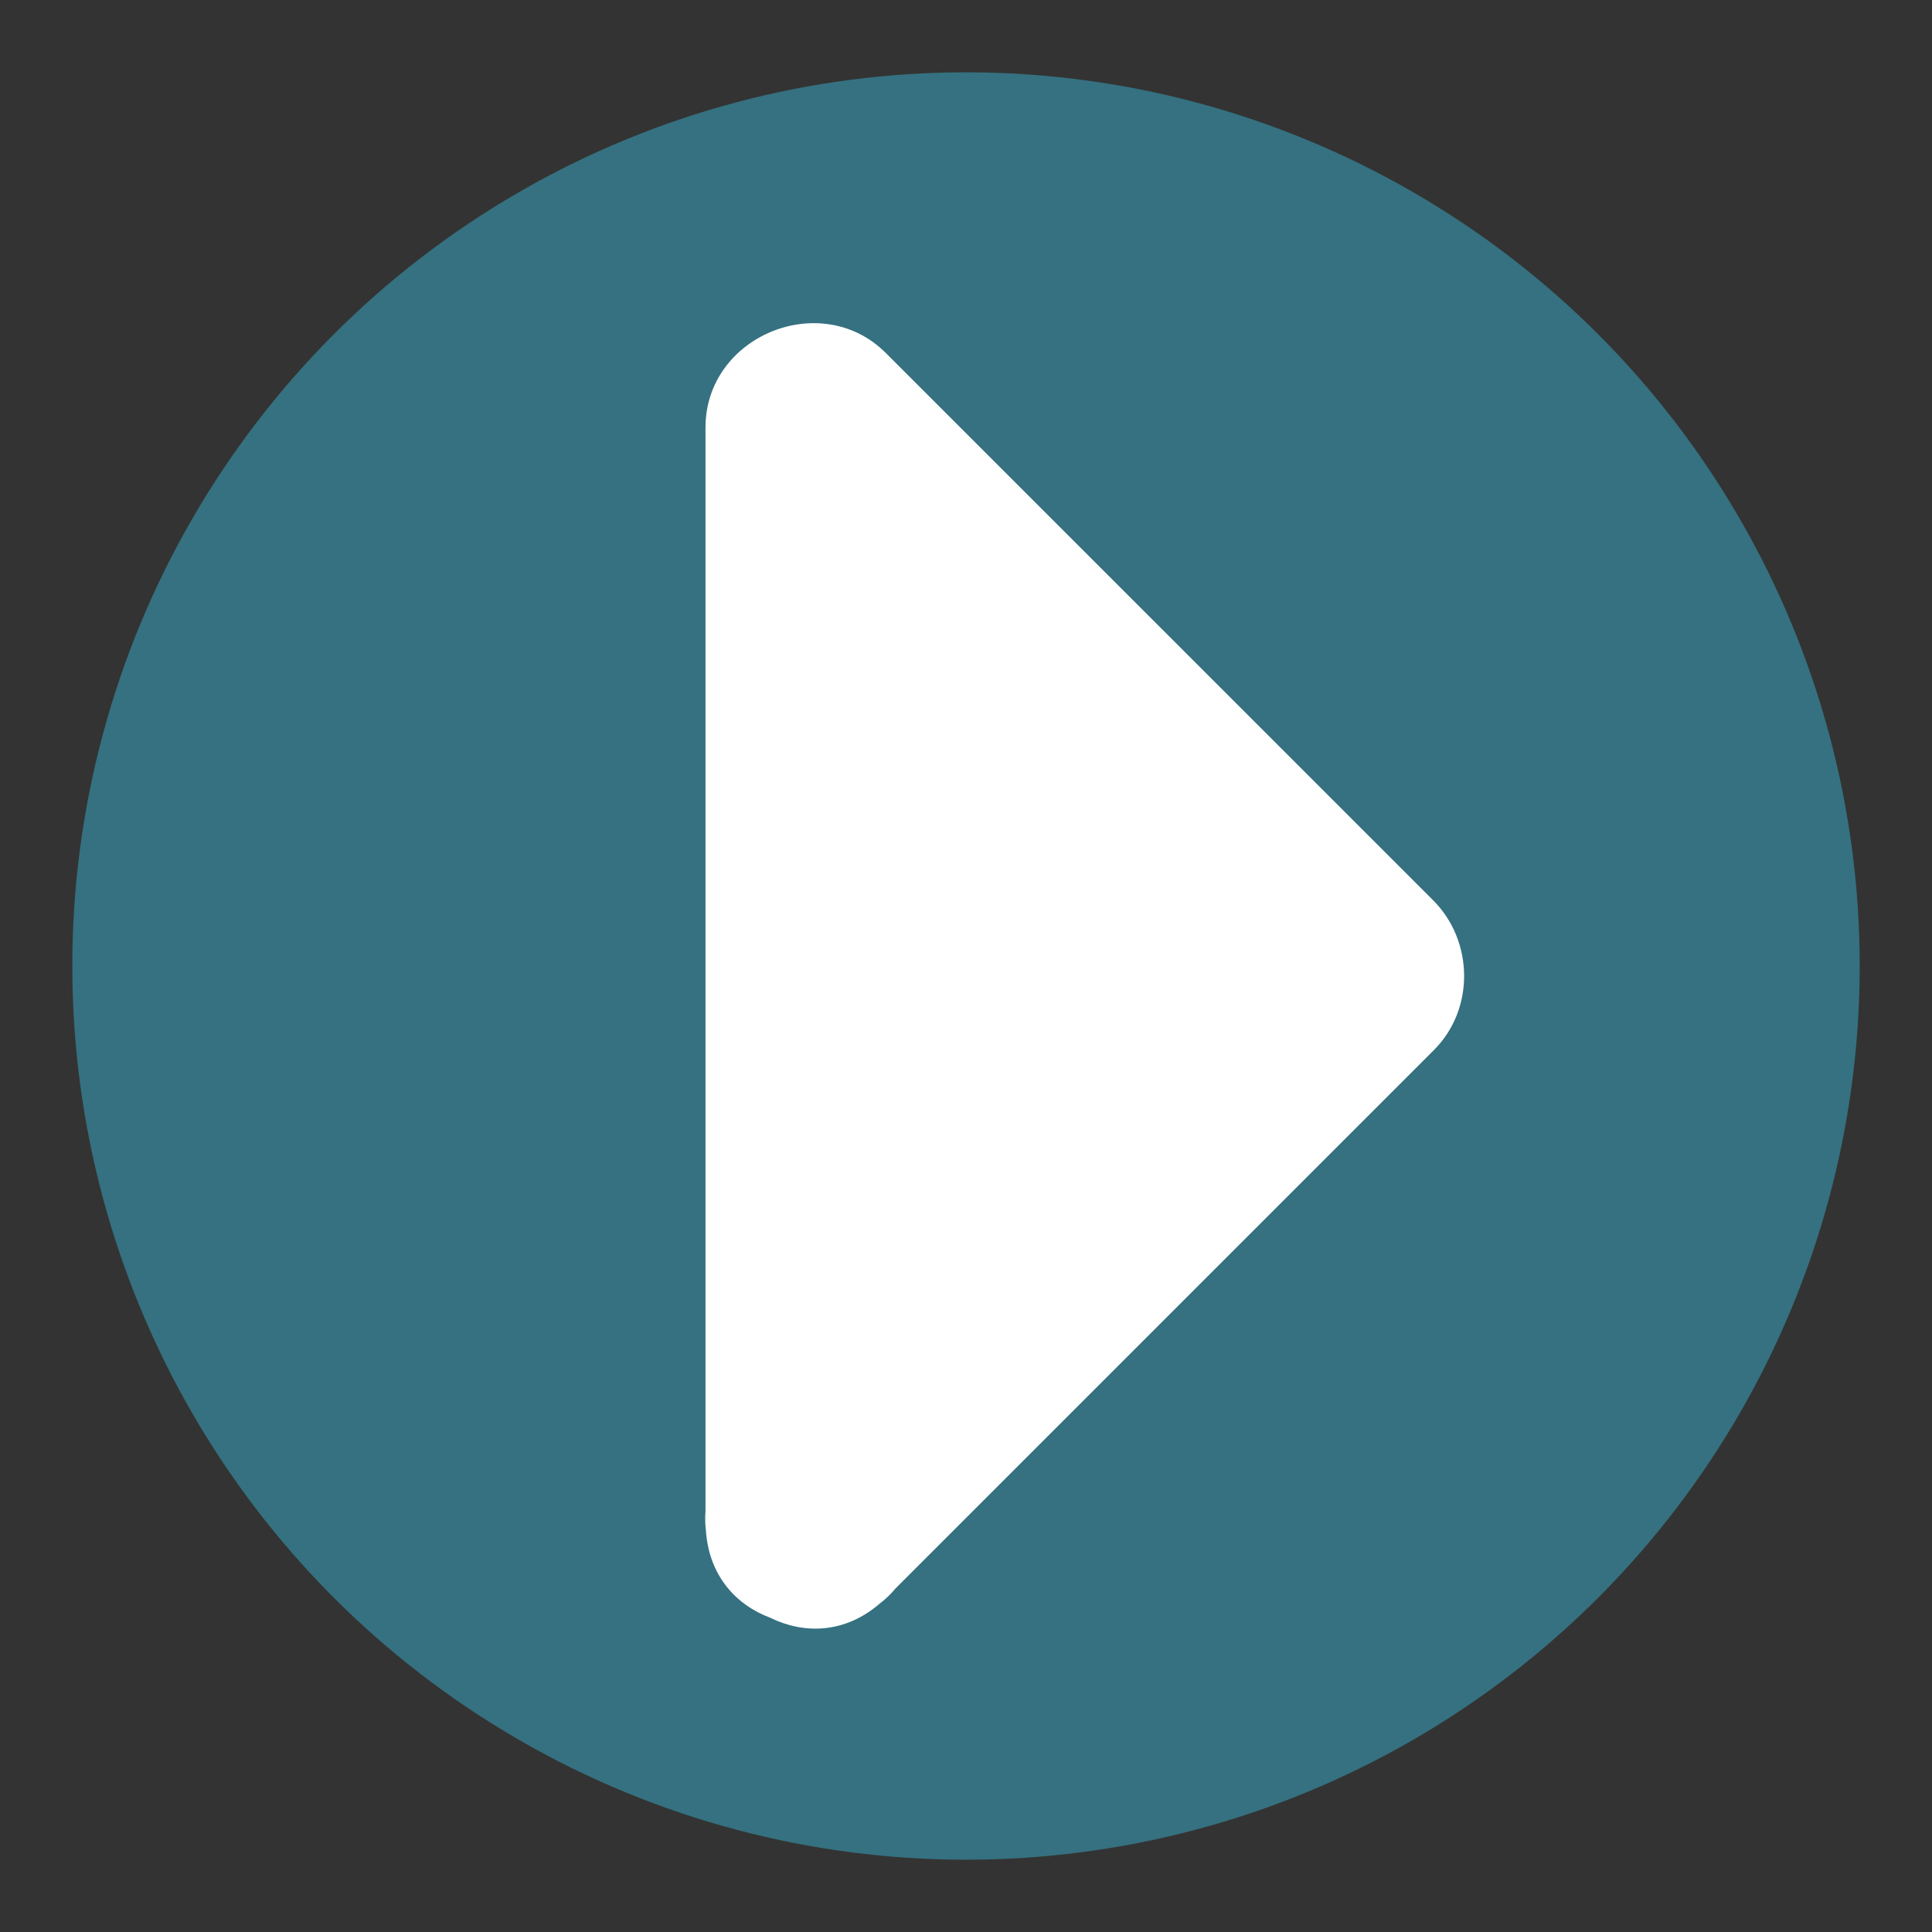 <?xml version="1.0" encoding="utf-8"?>
<!-- Generator: Adobe Illustrator 16.0.0, SVG Export Plug-In . SVG Version: 6.00 Build 0)  -->
<!DOCTYPE svg PUBLIC "-//W3C//DTD SVG 1.1//EN" "http://www.w3.org/Graphics/SVG/1.1/DTD/svg11.dtd">
<svg version="1.1" id="Layer_1" xmlns="http://www.w3.org/2000/svg" xmlns:xlink="http://www.w3.org/1999/xlink" x="0px" y="0px"
	 width="136.913px" height="136.914px" viewBox="0 0 136.913 136.914" enable-background="new 0 0 136.913 136.914"
	 xml:space="preserve">
<rect x="0" y="0" width="136.913" height="136.914" fill="#333333" stroke="none"/>
<g>
	<g>
		<g>
			<circle fill="#357180" cx="68.457" cy="68.457" r="63.333"/>
		</g>
	</g>
	<path fill="#FFFFFF" d="M101.562,63.802c-12.93-12.929-25.859-25.858-38.789-38.787c-4.579-4.58-12.777-1.211-12.777,5.278
		c0,25.6,0,51.2,0,76.799c-0.037,0.457-0.027,0.91,0.028,1.358c0.211,3.225,2.148,5.294,4.57,6.198
		c2.369,1.163,5.267,1.134,7.753-1.013c0.408-0.309,0.781-0.664,1.112-1.067C76.179,99.85,88.898,87.13,101.618,74.41
		C104.519,71.511,104.439,66.68,101.562,63.802z"/>
</g>
</svg>
